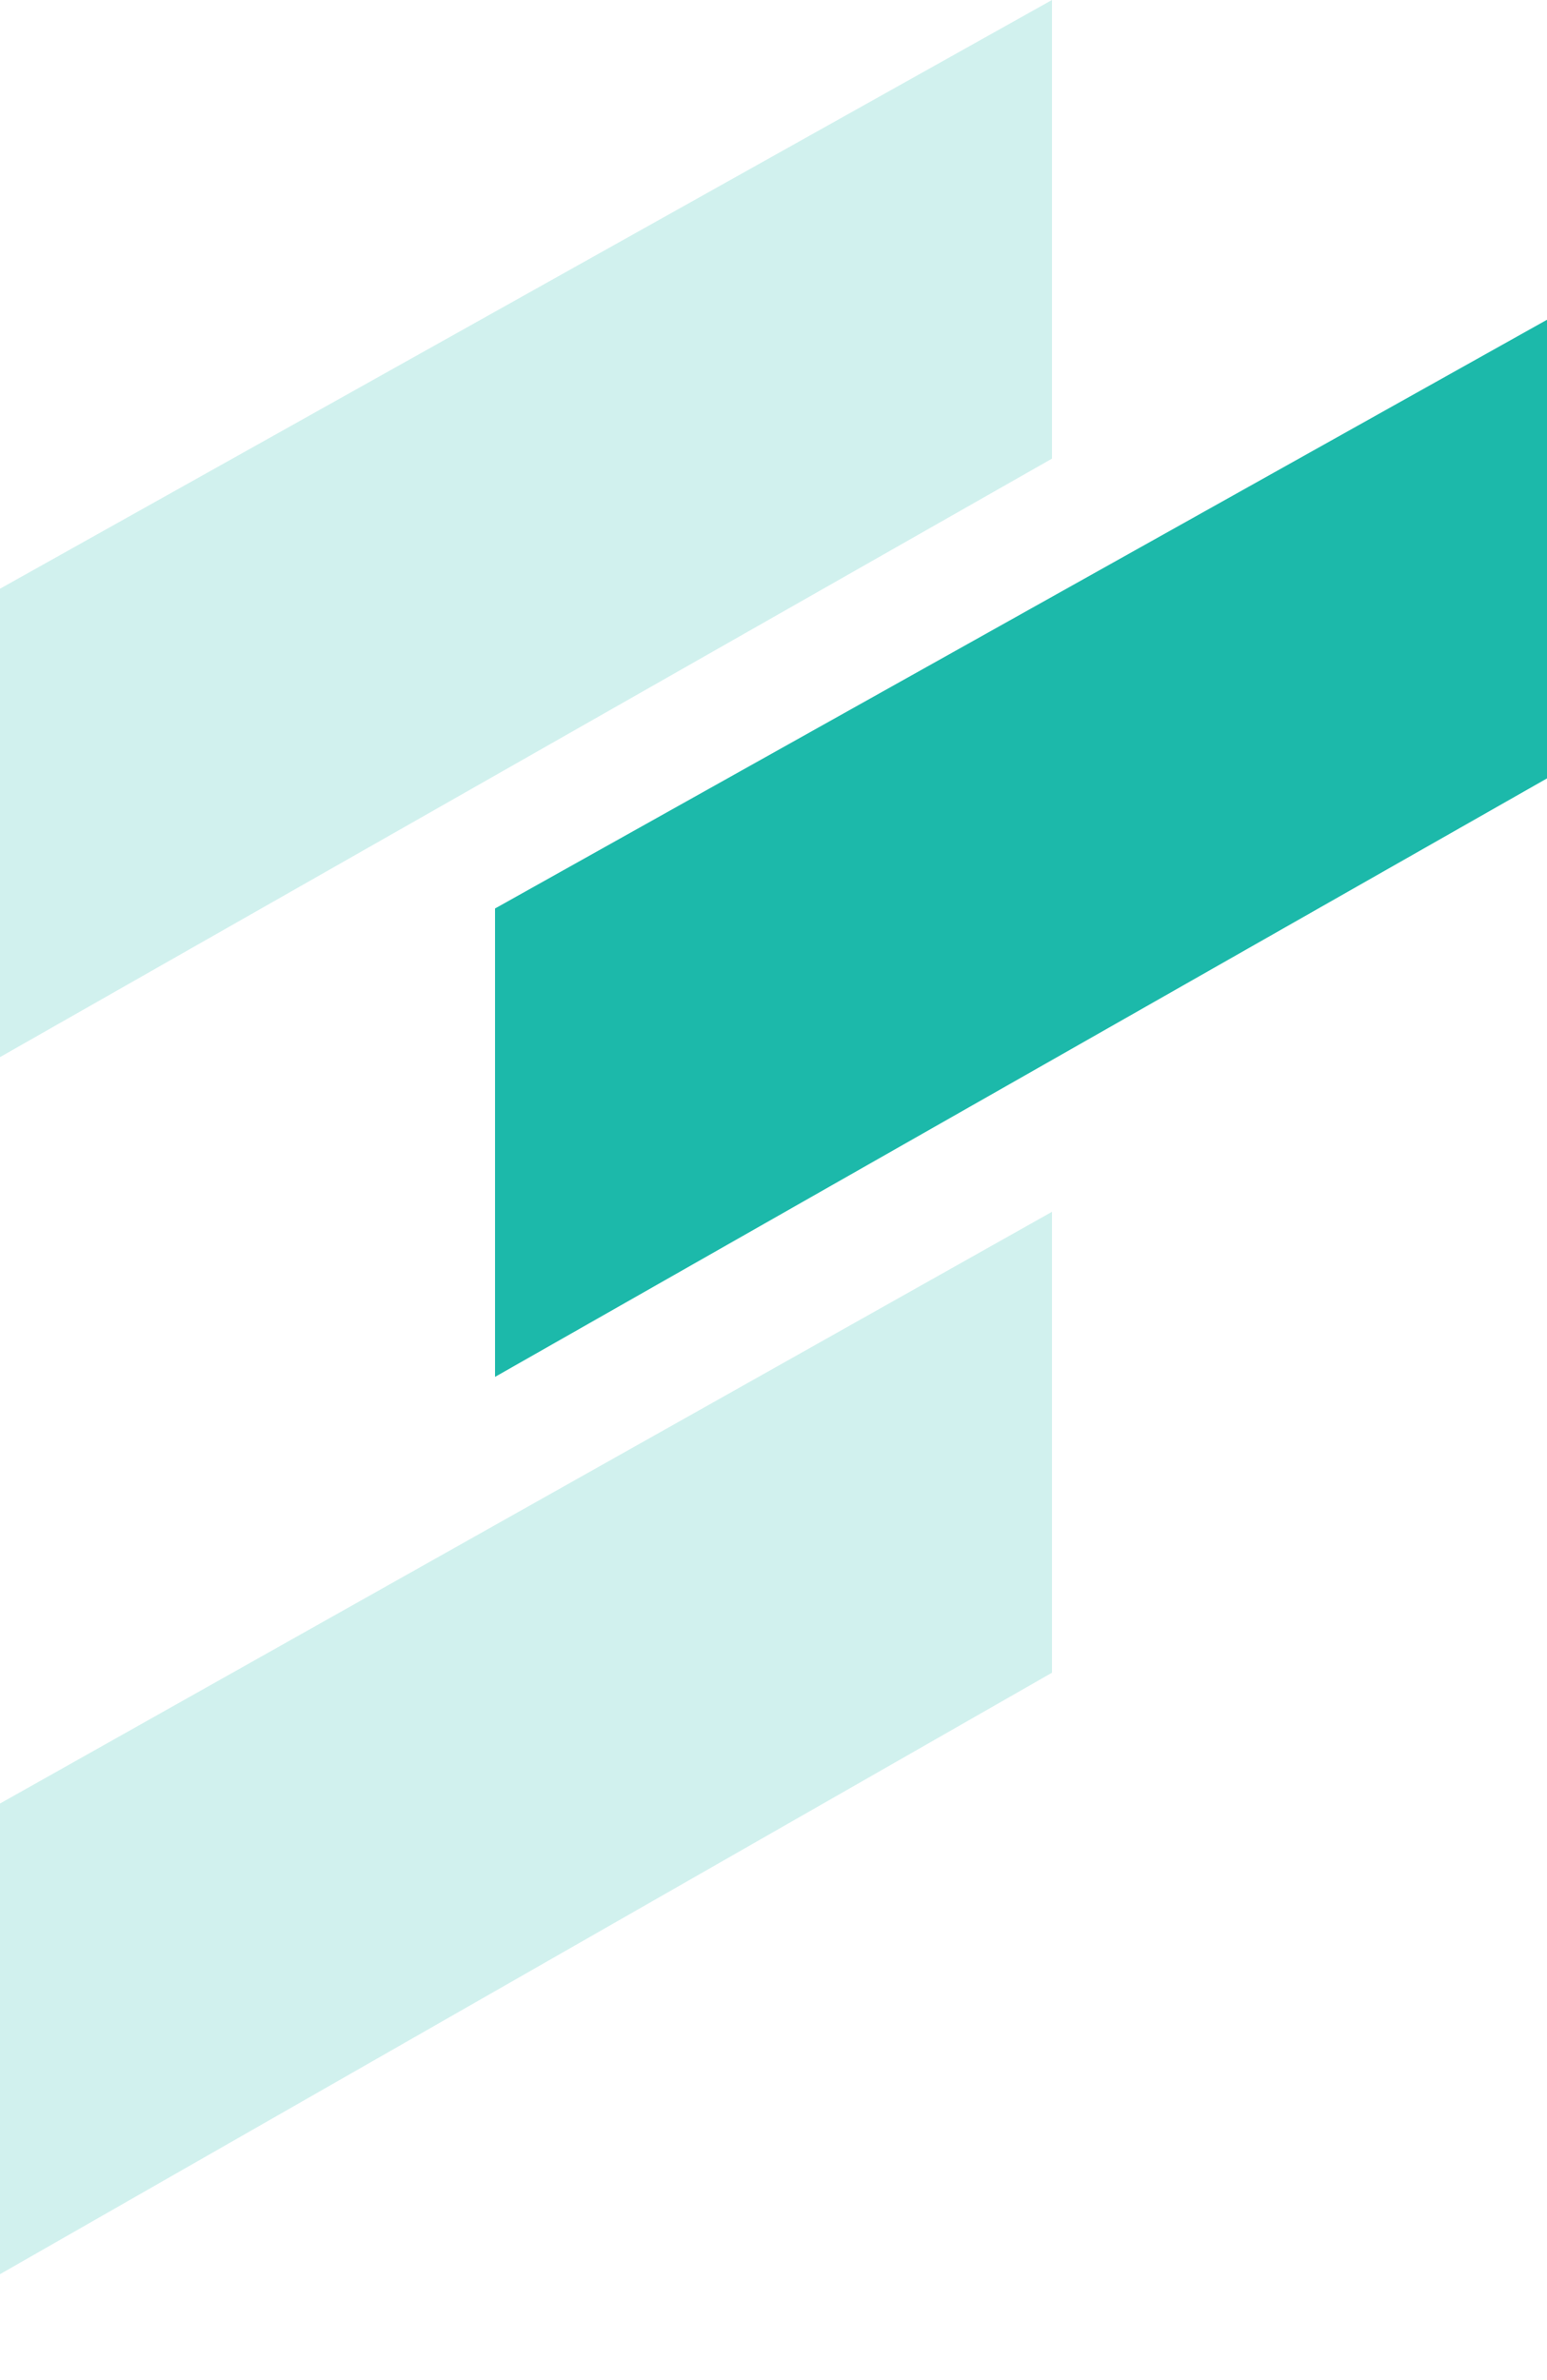 <svg width="13" height="20" viewBox="0 0 13 20" fill="none" xmlns="http://www.w3.org/2000/svg">
<path opacity="0.2" d="M0 8.883V4.947L8.84 0V3.854L0 8.883Z" fill="#1CB9AA"/>
<path opacity="0.2" d="M0 19.11V15.155L8.84 10.183V14.056L0 19.11Z" fill="#1CB9AA"/>
<path d="M4.16 11.57V7.634L13 2.687V6.541L4.16 11.57Z" fill="#1CB9AA"/>
</svg>
